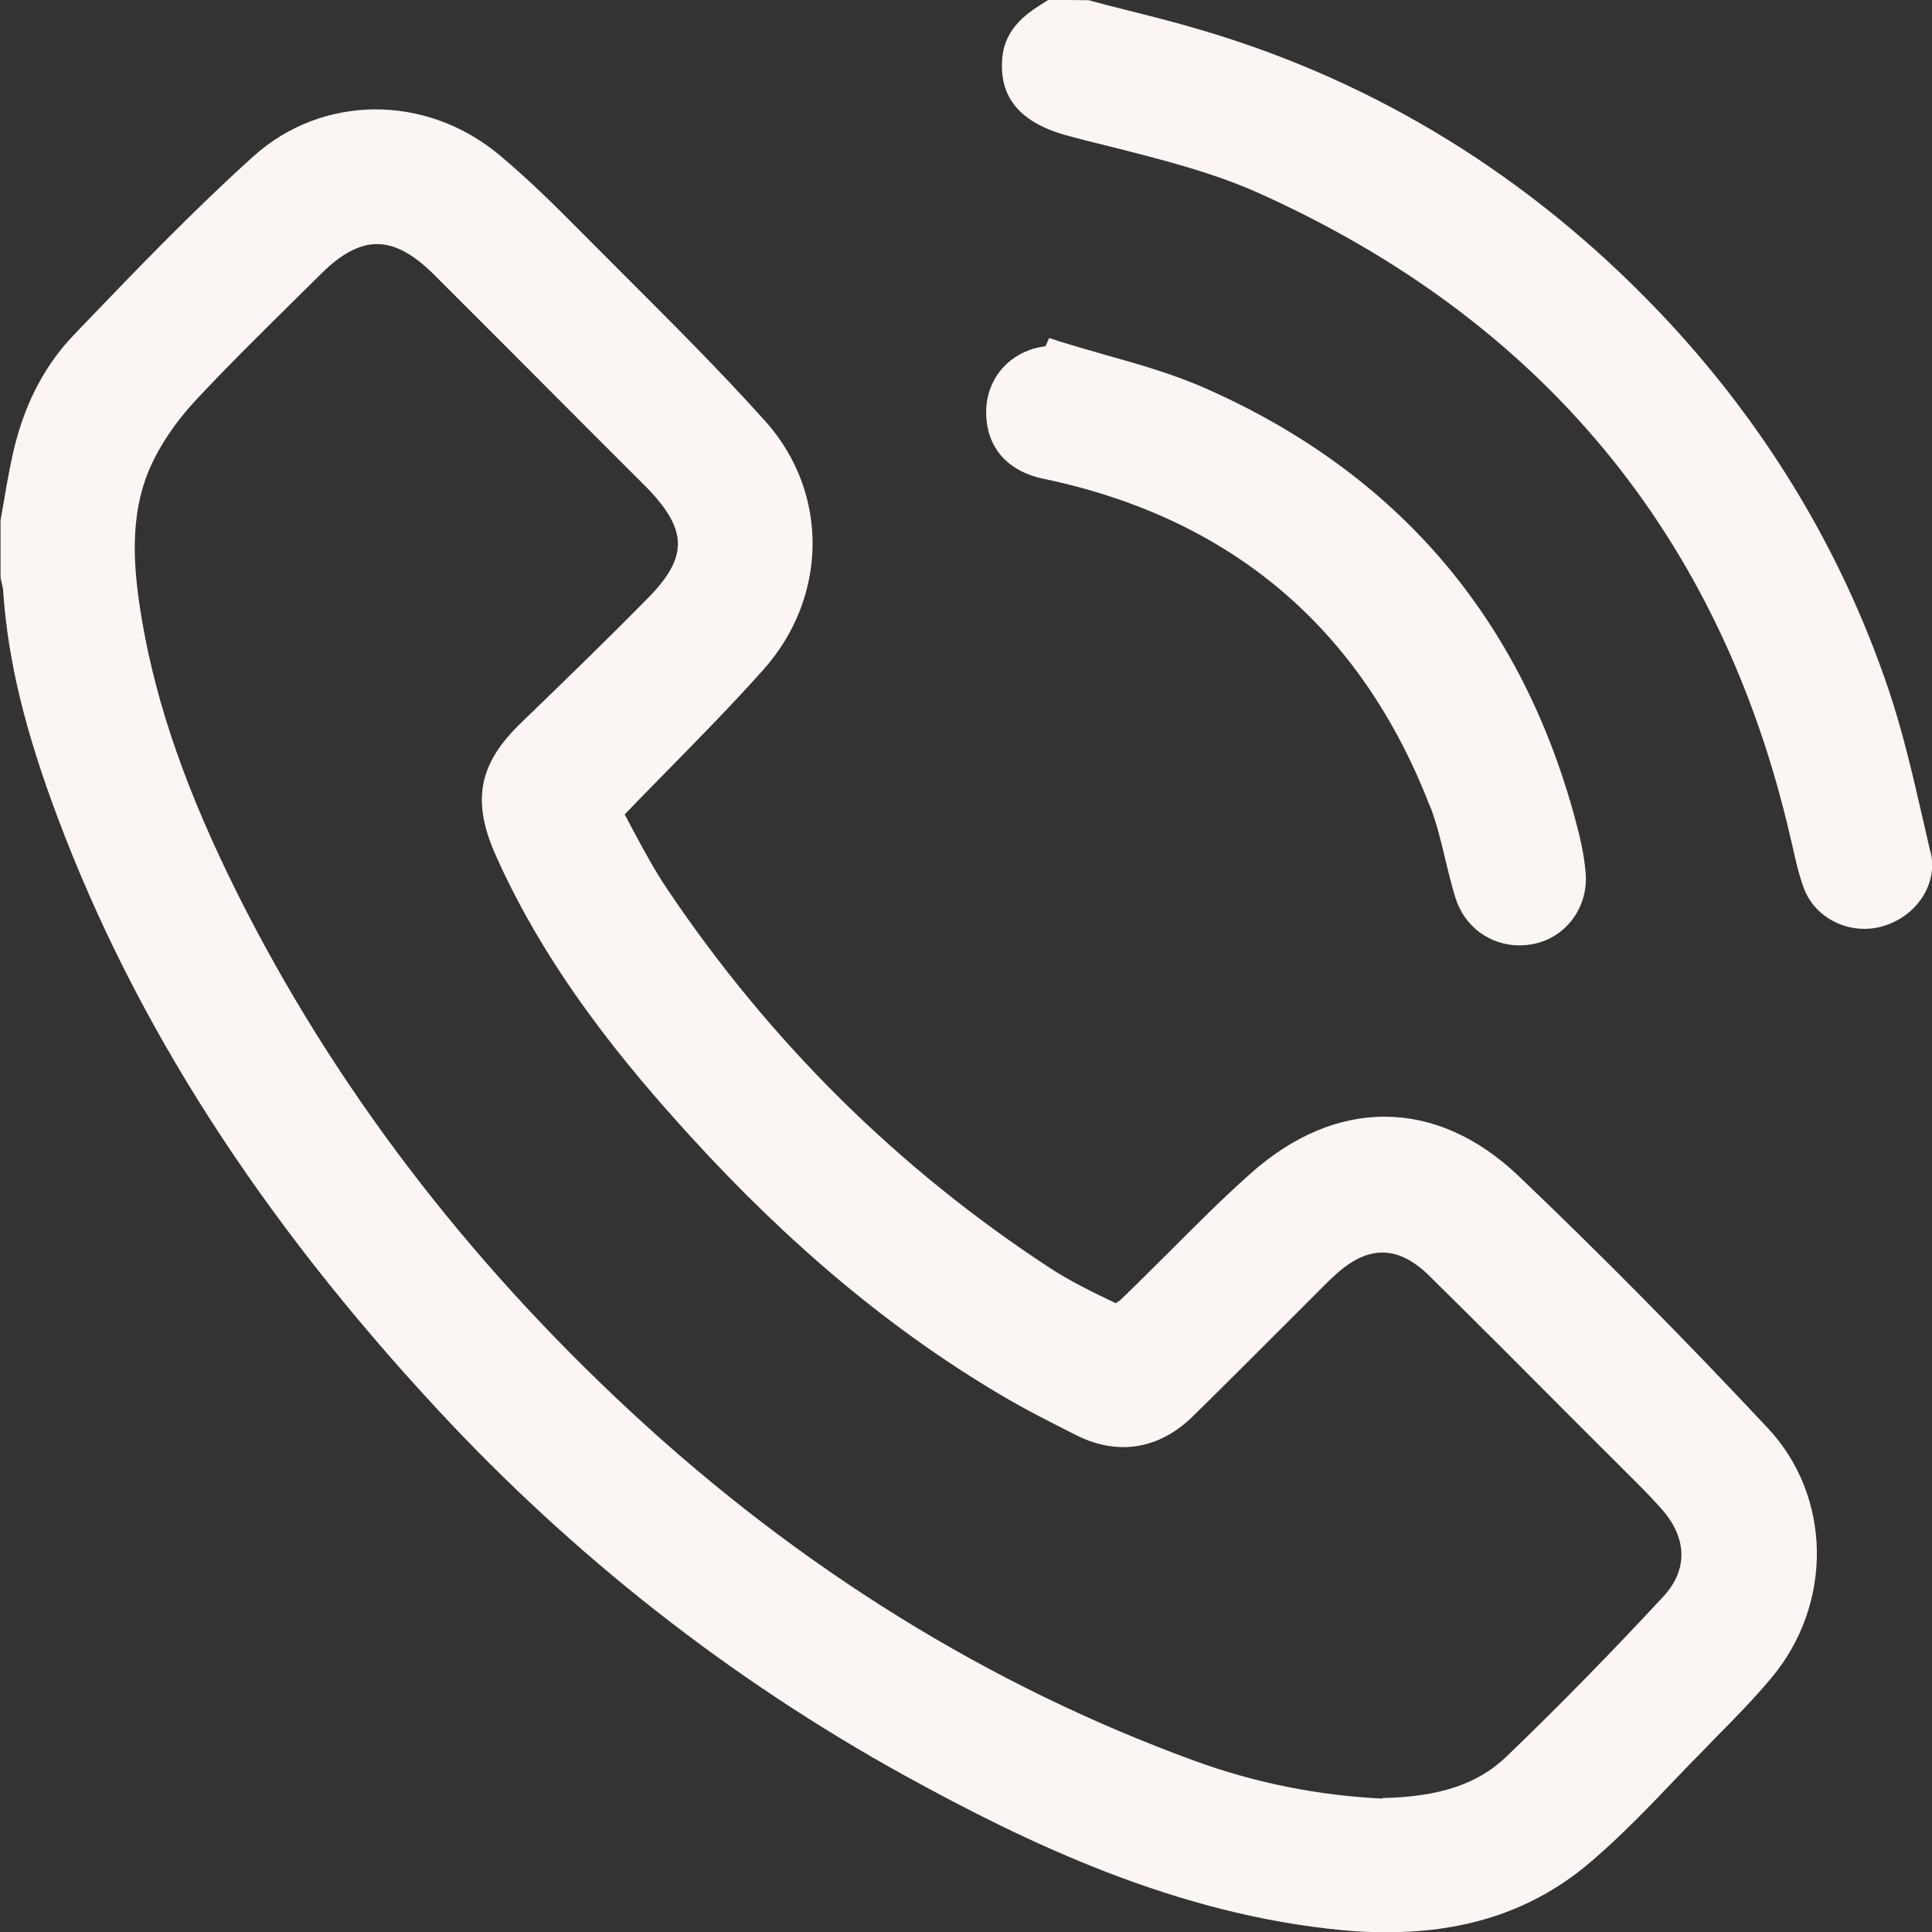 <svg width="18" height="18" viewBox="0 0 18 18" fill="none" xmlns="http://www.w3.org/2000/svg">
<rect x="0" y="0" width="18" height="18" fill="#333333" stroke="none"/>
<g clip-path="url(#clip0_131_15)">
<path d="M14.148 10.956C13.382 10.226 12.446 10.219 11.644 10.94C11.38 11.175 11.128 11.429 10.883 11.674C10.734 11.821 10.587 11.97 10.435 12.115C10.426 12.124 10.393 12.138 10.398 12.143C10.174 12.036 9.973 11.938 9.786 11.816C8.372 10.893 7.173 9.706 6.219 8.287C6.104 8.117 6.004 7.933 5.908 7.753C5.878 7.697 5.848 7.641 5.82 7.588C5.946 7.457 6.069 7.331 6.193 7.205C6.513 6.879 6.816 6.571 7.108 6.244C7.717 5.565 7.726 4.588 7.129 3.923C6.711 3.457 6.261 3.009 5.827 2.575C5.696 2.442 5.563 2.312 5.432 2.179C5.176 1.92 4.923 1.67 4.655 1.446C3.969 0.872 3.001 0.877 2.357 1.46C1.806 1.957 1.283 2.5 0.779 3.025L0.681 3.128C0.432 3.389 0.252 3.72 0.147 4.117C0.103 4.285 0.072 4.46 0.044 4.625C0.03 4.7 0.019 4.775 0.005 4.849V4.861V5.381L0.016 5.432C0.023 5.46 0.03 5.488 0.03 5.516C0.075 6.158 0.233 6.809 0.541 7.627C1.262 9.542 2.417 11.343 4.072 13.127C5.343 14.499 6.807 15.646 8.421 16.538C9.572 17.172 10.958 17.839 12.516 17.984C12.656 17.998 12.792 18.002 12.925 18.002C13.688 18.002 14.311 17.785 14.826 17.342C15.107 17.102 15.366 16.831 15.615 16.57C15.706 16.474 15.797 16.381 15.891 16.286L15.97 16.204C16.15 16.022 16.334 15.835 16.502 15.635C17.081 14.944 17.067 13.944 16.472 13.307C15.695 12.477 14.913 11.686 14.15 10.958L14.148 10.956ZM12.883 16.757C12.281 16.729 11.688 16.61 11.121 16.402C9.219 15.707 7.455 14.616 5.88 13.155C4.333 11.721 3.099 10.098 2.214 8.329C1.743 7.387 1.461 6.58 1.325 5.792C1.244 5.318 1.197 4.817 1.398 4.357C1.489 4.15 1.631 3.94 1.806 3.748C2.114 3.417 2.443 3.093 2.76 2.78L2.998 2.545C3.18 2.365 3.348 2.274 3.514 2.274C3.68 2.274 3.85 2.368 4.037 2.552C4.508 3.023 4.979 3.494 5.451 3.968L6.034 4.551C6.412 4.945 6.41 5.197 6.027 5.582C5.694 5.92 5.332 6.274 4.853 6.736C4.461 7.114 4.394 7.457 4.613 7.956C5.096 9.048 5.838 9.934 6.429 10.583C7.36 11.604 8.305 12.393 9.32 12.994C9.555 13.134 9.807 13.26 10.029 13.372C10.414 13.566 10.801 13.503 11.114 13.195C11.392 12.922 11.667 12.647 11.942 12.372L12.325 11.989C12.362 11.952 12.402 11.912 12.442 11.877C12.747 11.597 13.027 11.6 13.319 11.889C13.777 12.341 14.232 12.796 14.684 13.251L15.142 13.708C15.256 13.822 15.373 13.937 15.48 14.058C15.72 14.329 15.727 14.623 15.501 14.87C15.011 15.399 14.518 15.901 14.038 16.363C13.77 16.622 13.412 16.741 12.878 16.752L12.883 16.757Z" fill="#FBF5F3"/>
<path d="M17.986 7.942L17.921 7.658C17.827 7.249 17.732 6.83 17.596 6.426C17.153 5.113 16.432 3.928 15.457 2.904C14.257 1.647 12.829 0.765 11.21 0.285C10.967 0.212 10.717 0.149 10.477 0.089C10.365 0.061 10.253 0.033 10.143 0.002L9.768 -0.002L9.74 0.016C9.59 0.11 9.364 0.247 9.338 0.541C9.306 0.91 9.506 1.148 9.957 1.267C10.09 1.302 10.223 1.337 10.358 1.369C10.818 1.486 11.294 1.605 11.721 1.796C14.362 2.981 16.031 4.996 16.677 7.786L16.698 7.875C16.728 8.01 16.759 8.15 16.81 8.285C16.896 8.509 17.127 8.654 17.37 8.654C17.426 8.654 17.484 8.647 17.54 8.63C17.86 8.537 18.056 8.234 17.988 7.942H17.986Z" fill="#FBF5F3"/>
<path d="M13.322 7.506C13.384 7.665 13.424 7.833 13.466 8.008C13.494 8.127 13.524 8.245 13.559 8.362C13.643 8.635 13.884 8.808 14.157 8.808C14.201 8.808 14.245 8.803 14.29 8.794C14.593 8.733 14.801 8.448 14.773 8.131C14.759 7.956 14.717 7.784 14.677 7.637C14.173 5.759 13.018 4.411 11.247 3.625C10.944 3.489 10.619 3.396 10.304 3.308C10.16 3.266 10.017 3.226 9.875 3.182L9.775 3.149L9.74 3.226C9.691 3.233 9.644 3.242 9.597 3.259C9.329 3.354 9.17 3.601 9.189 3.888C9.208 4.187 9.401 4.394 9.719 4.46C11.464 4.824 12.677 5.848 13.319 7.504L13.322 7.506Z" fill="#FBF5F3"/>
</g>
<defs>
<clipPath id="clip0_131_15">
<rect width="18" height="18" fill="white"/>
</clipPath>
</defs>
</svg>
